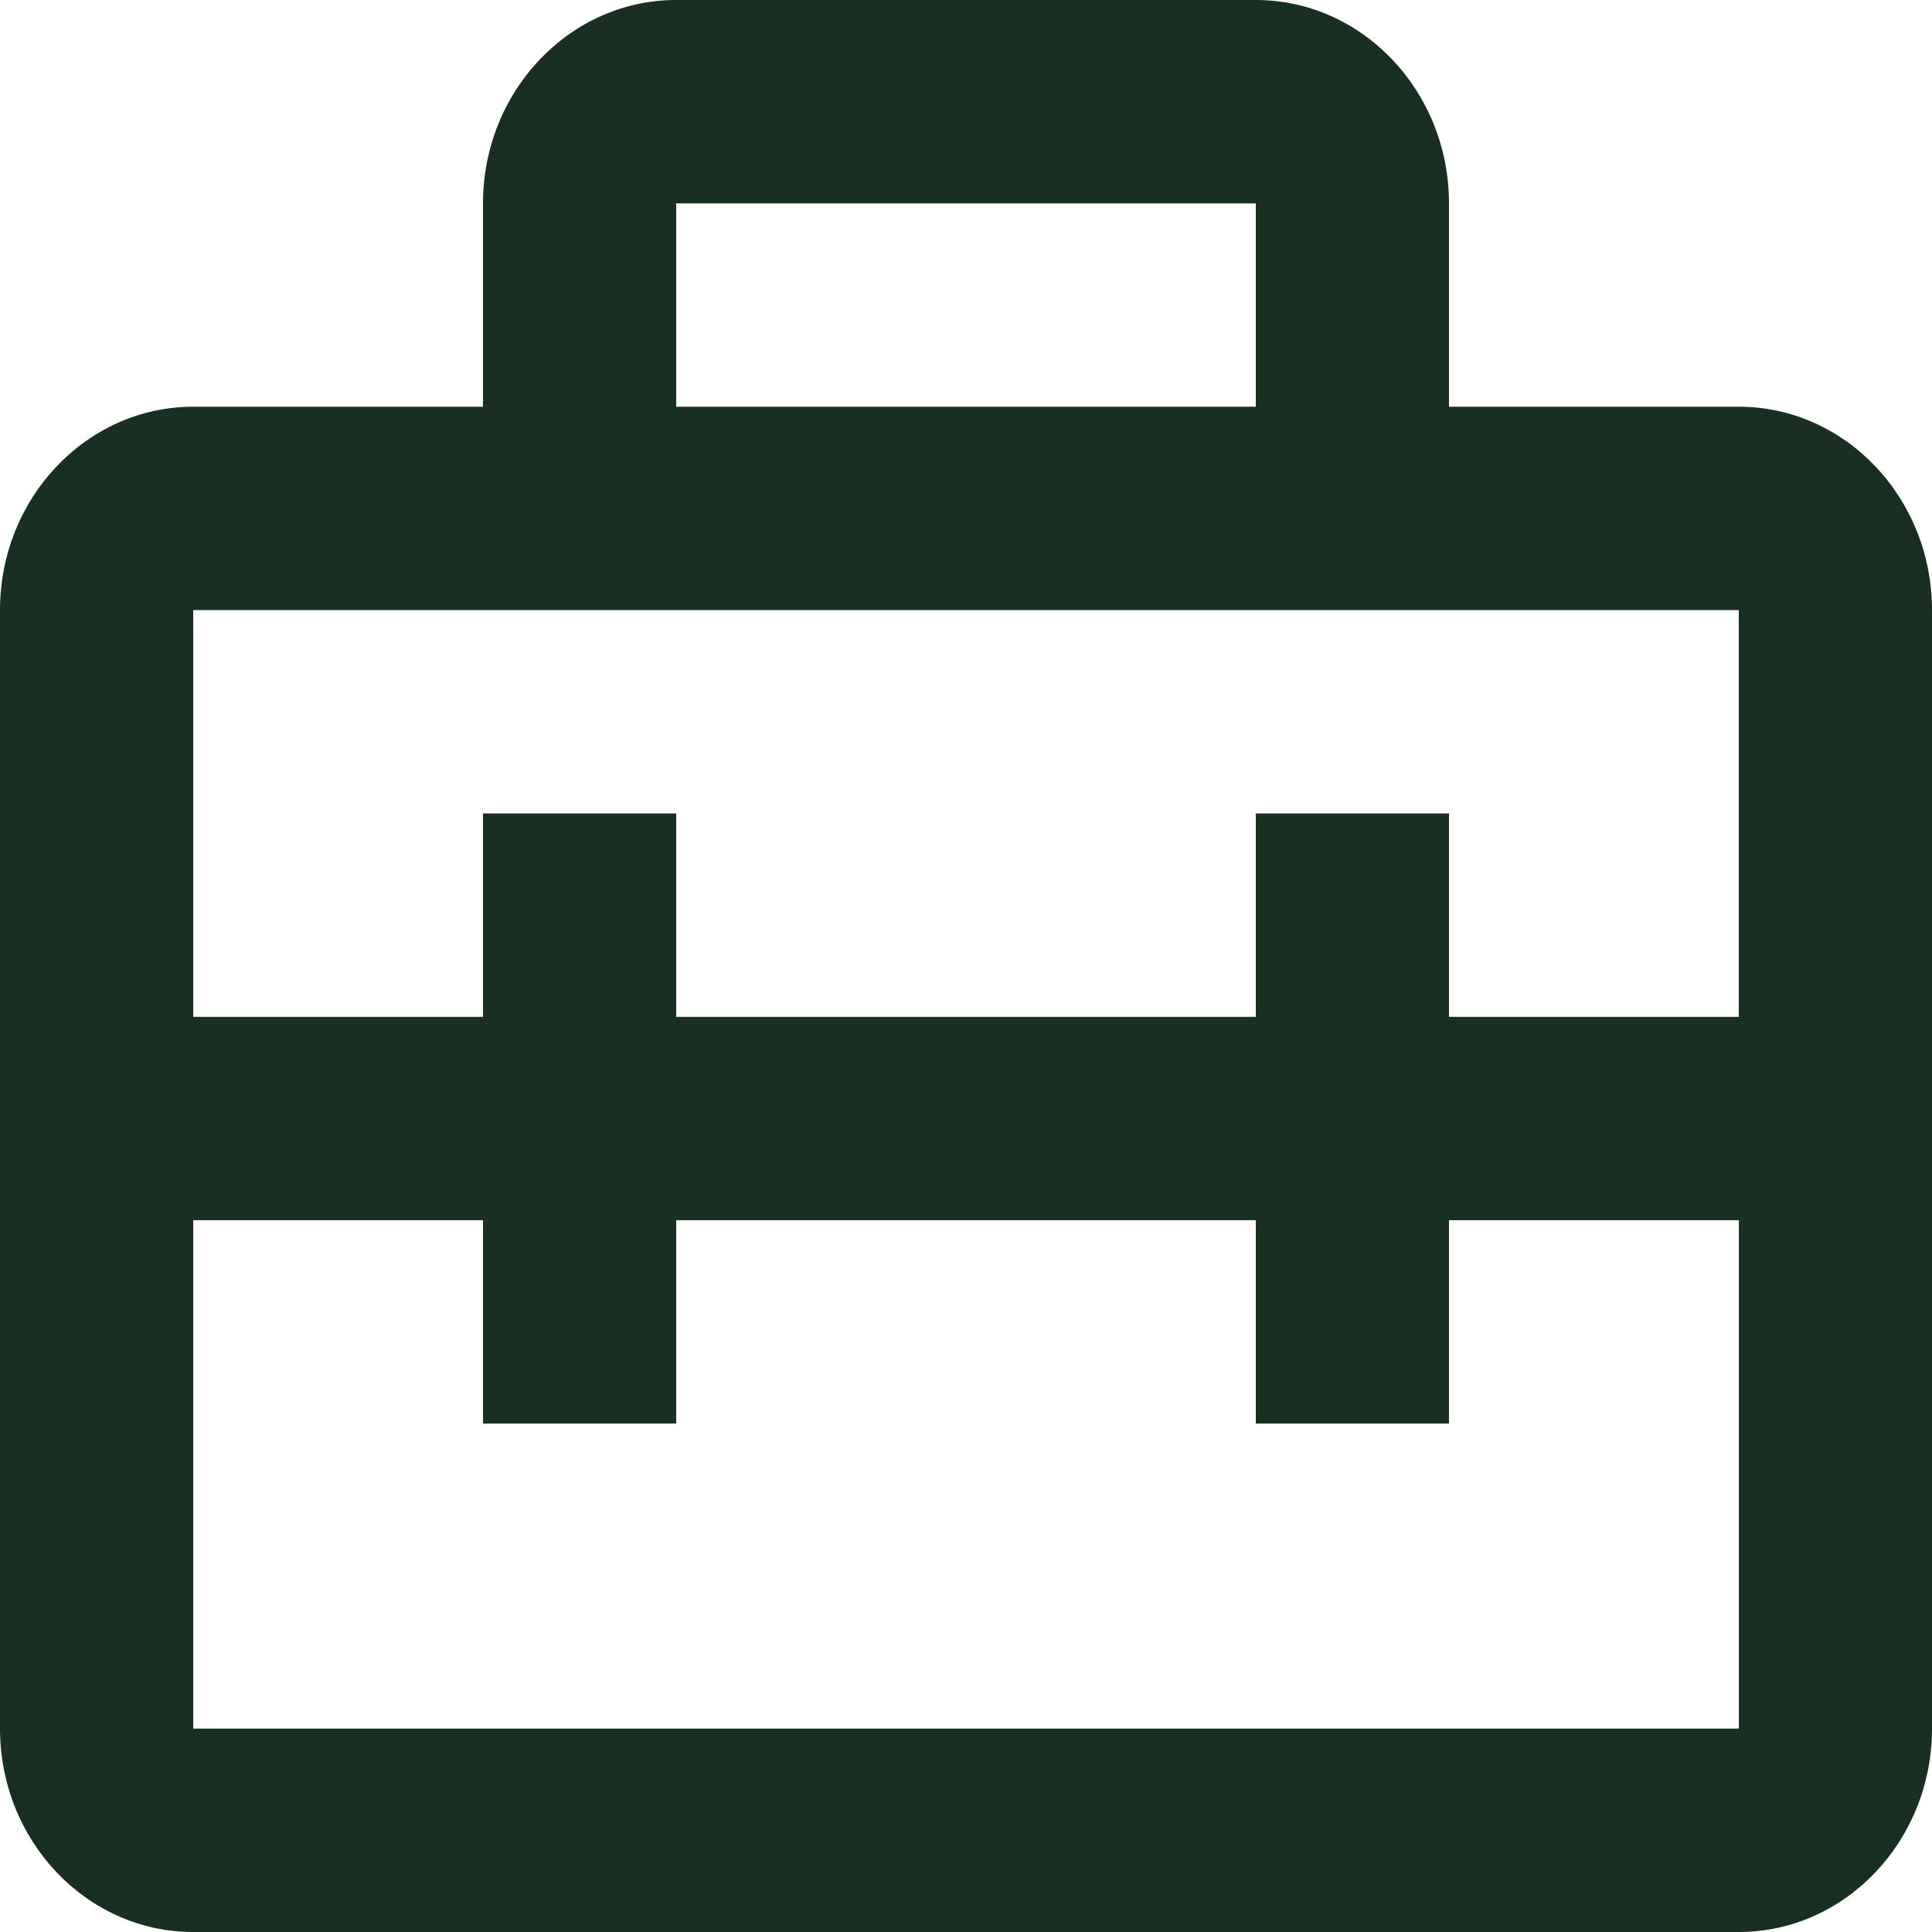 <?xml version="1.0" encoding="UTF-8"?> <svg xmlns="http://www.w3.org/2000/svg" width="48" height="48" viewBox="0 0 48 48" fill="none"><path id="icon" d="M43.2 10.105H36V5.053C36 2.266 33.847 0 31.2 0H16.8C14.153 0 12 2.266 12 5.053V10.105H4.8C2.153 10.105 0 12.371 0 15.158V42.947C0 45.734 2.153 48 4.8 48H43.2C45.847 48 48 45.734 48 42.947V15.158C48 12.371 45.847 10.105 43.2 10.105ZM31.2 5.053V10.105H16.8V5.053H31.2ZM4.8 15.158H43.2V25.263H36V20.21H31.2V25.263H16.8V20.21H12V25.263H4.8V15.158ZM4.8 42.947V30.316H12V35.368H16.8V30.316H31.2V35.368H36V30.316H43.202V42.947H4.8Z" fill="#192F22"></path></svg> 